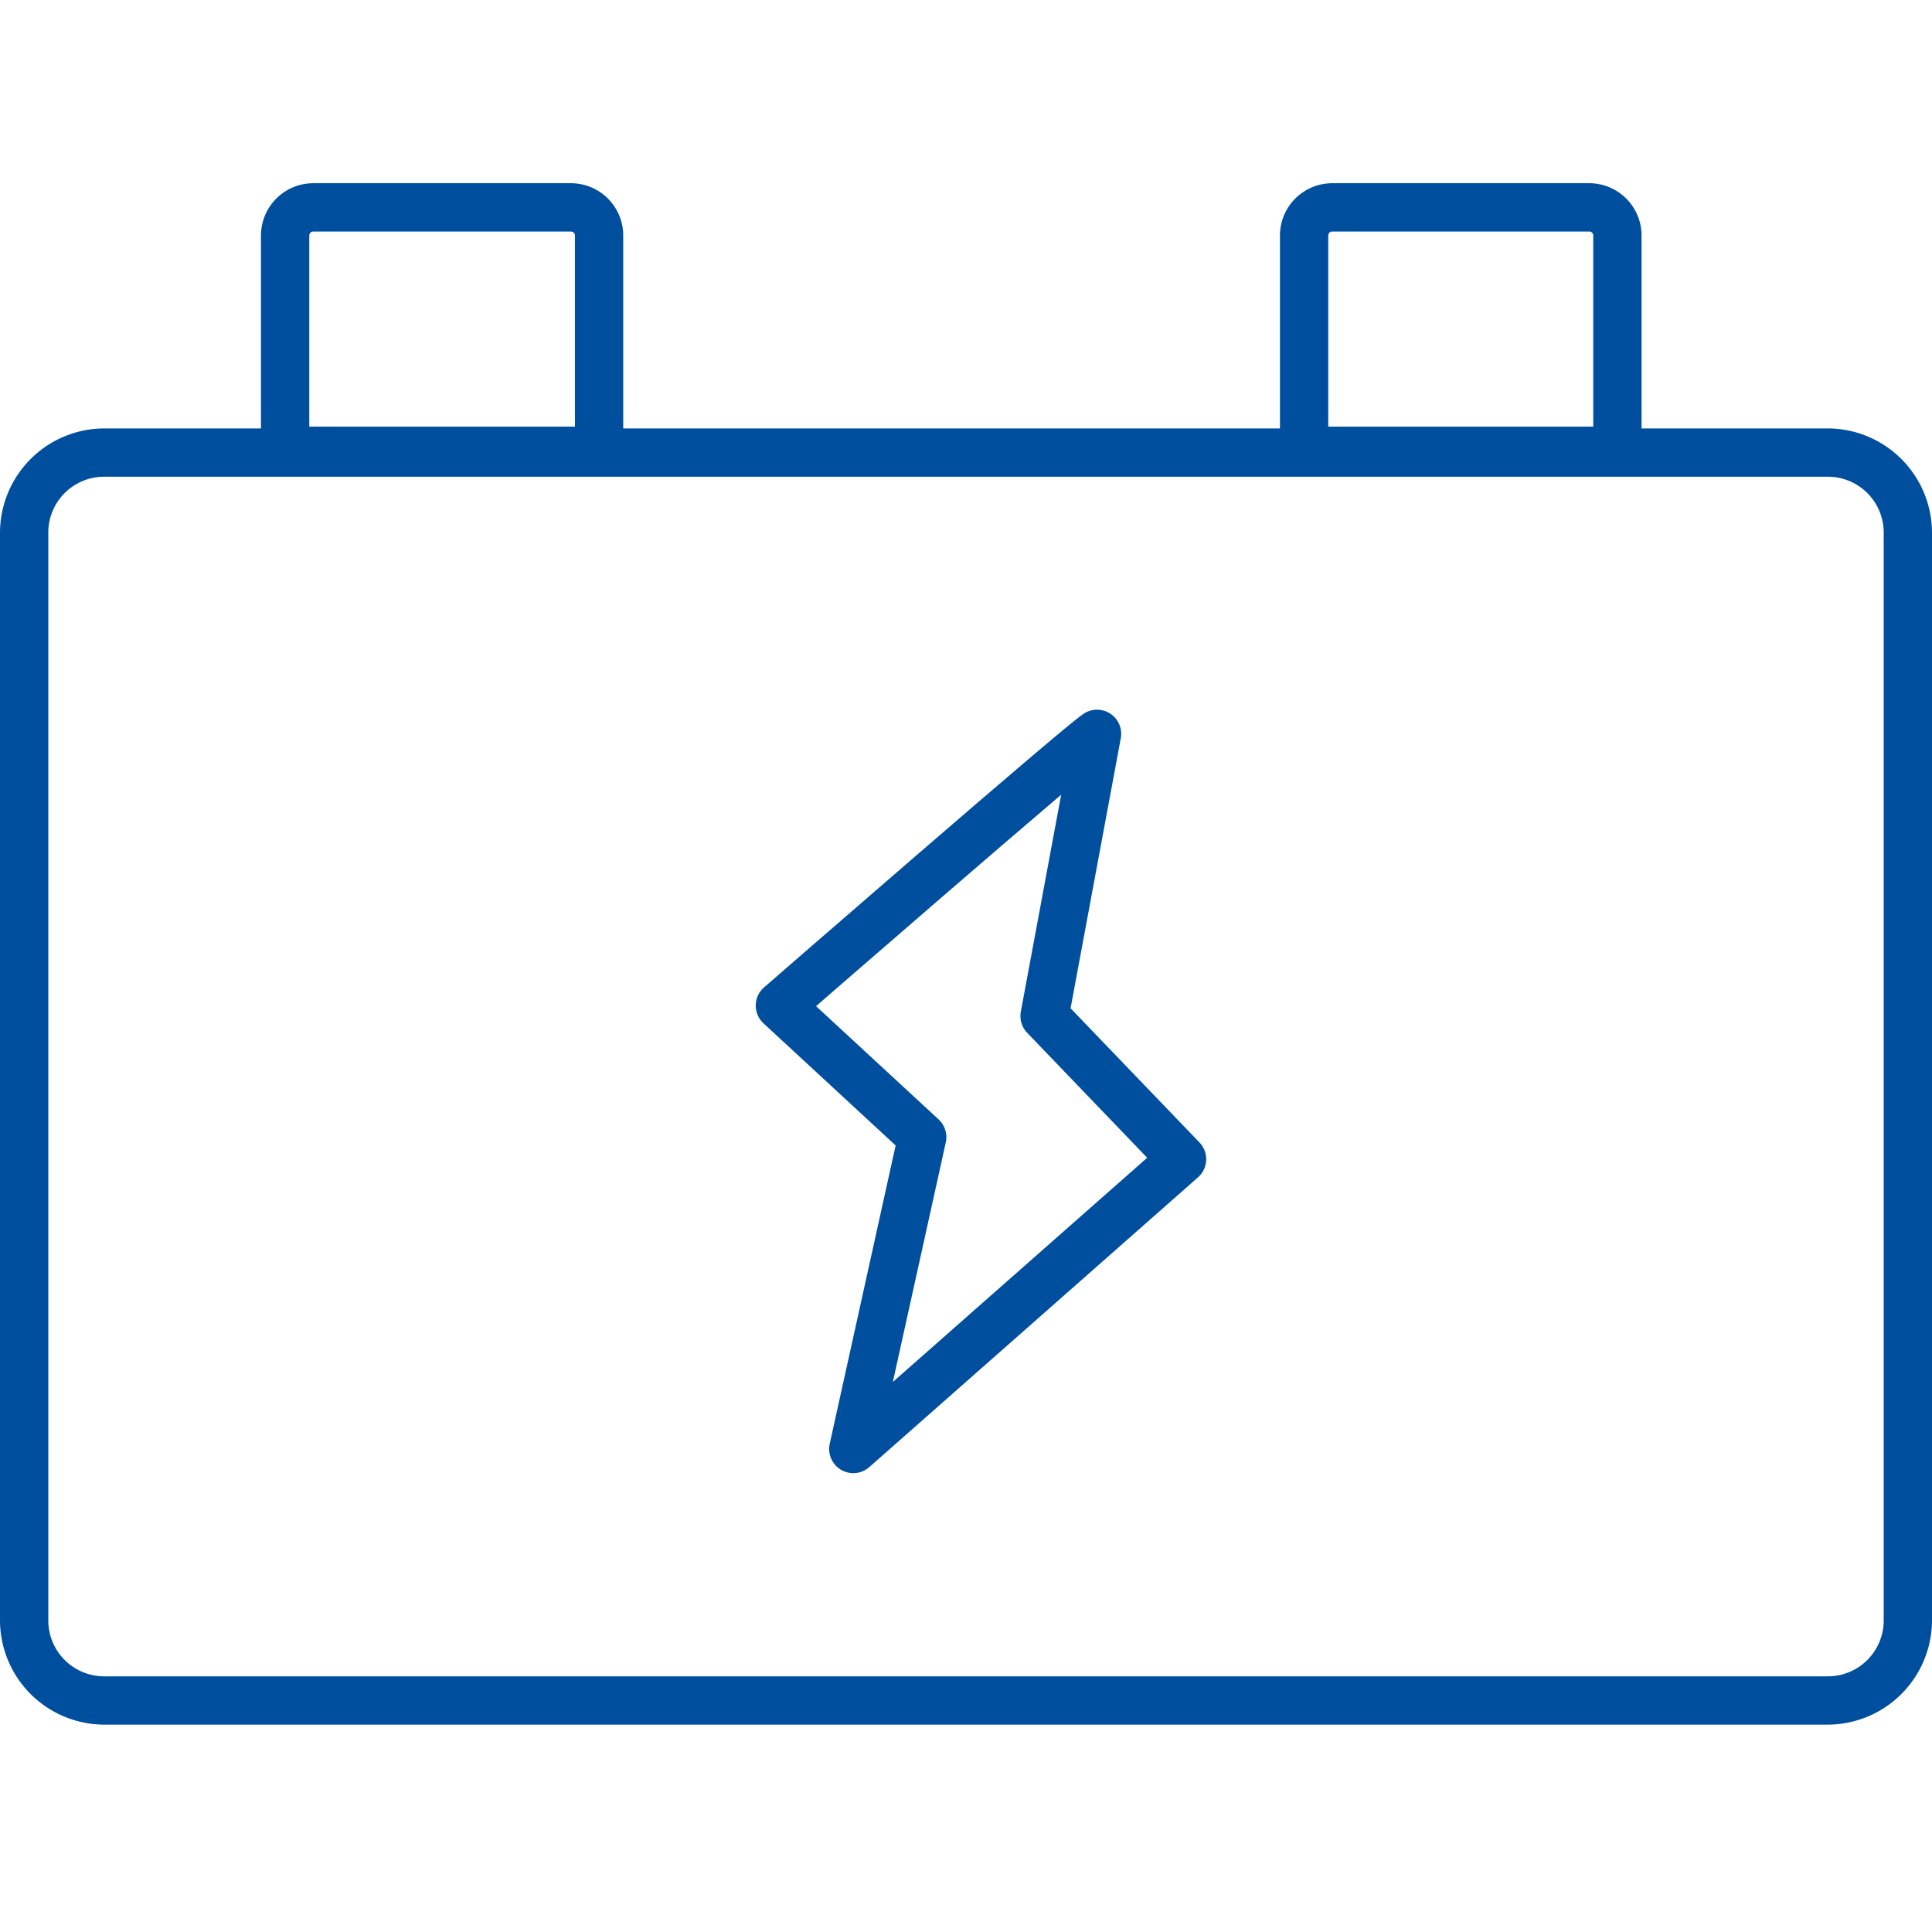<svg id="Слой_1" data-name="Слой 1" xmlns="http://www.w3.org/2000/svg" viewBox="0 0 120 120"><defs><style>.cls-1{fill:#004f9f;}.cls-2{fill:none;stroke:#004f9f;stroke-linecap:round;stroke-linejoin:round;stroke-width:3px;}</style></defs><path class="cls-1" d="M113.53,29.61A3.47,3.47,0,0,1,117,33.08v67.57a3.47,3.47,0,0,1-3.47,3.47H6.47A3.47,3.47,0,0,1,3,100.65V33.08a3.47,3.47,0,0,1,3.47-3.47H113.53m0-3H6.47A6.49,6.49,0,0,0,0,33.08v67.57a6.49,6.49,0,0,0,6.47,6.47H113.53a6.49,6.49,0,0,0,6.47-6.47V33.08a6.49,6.49,0,0,0-6.47-6.47Z"/><path class="cls-2" d="M82.71,12.88h16a1.75,1.75,0,0,1,1.75,1.75V28a0,0,0,0,1,0,0H81a0,0,0,0,1,0,0V14.63a1.75,1.75,0,0,1,1.75-1.75Z"/><path class="cls-2" d="M19.46,12.88h16a1.75,1.75,0,0,1,1.75,1.75V28a0,0,0,0,1,0,0H17.71a0,0,0,0,1,0,0V14.63A1.75,1.75,0,0,1,19.46,12.88Z"/><path class="cls-2" d="M68.14,45.58c-1.07.67-19.7,16.88-19.7,16.88l8.84,8.17L53,90,73.42,72l-8.54-8.89Z"/></svg>
